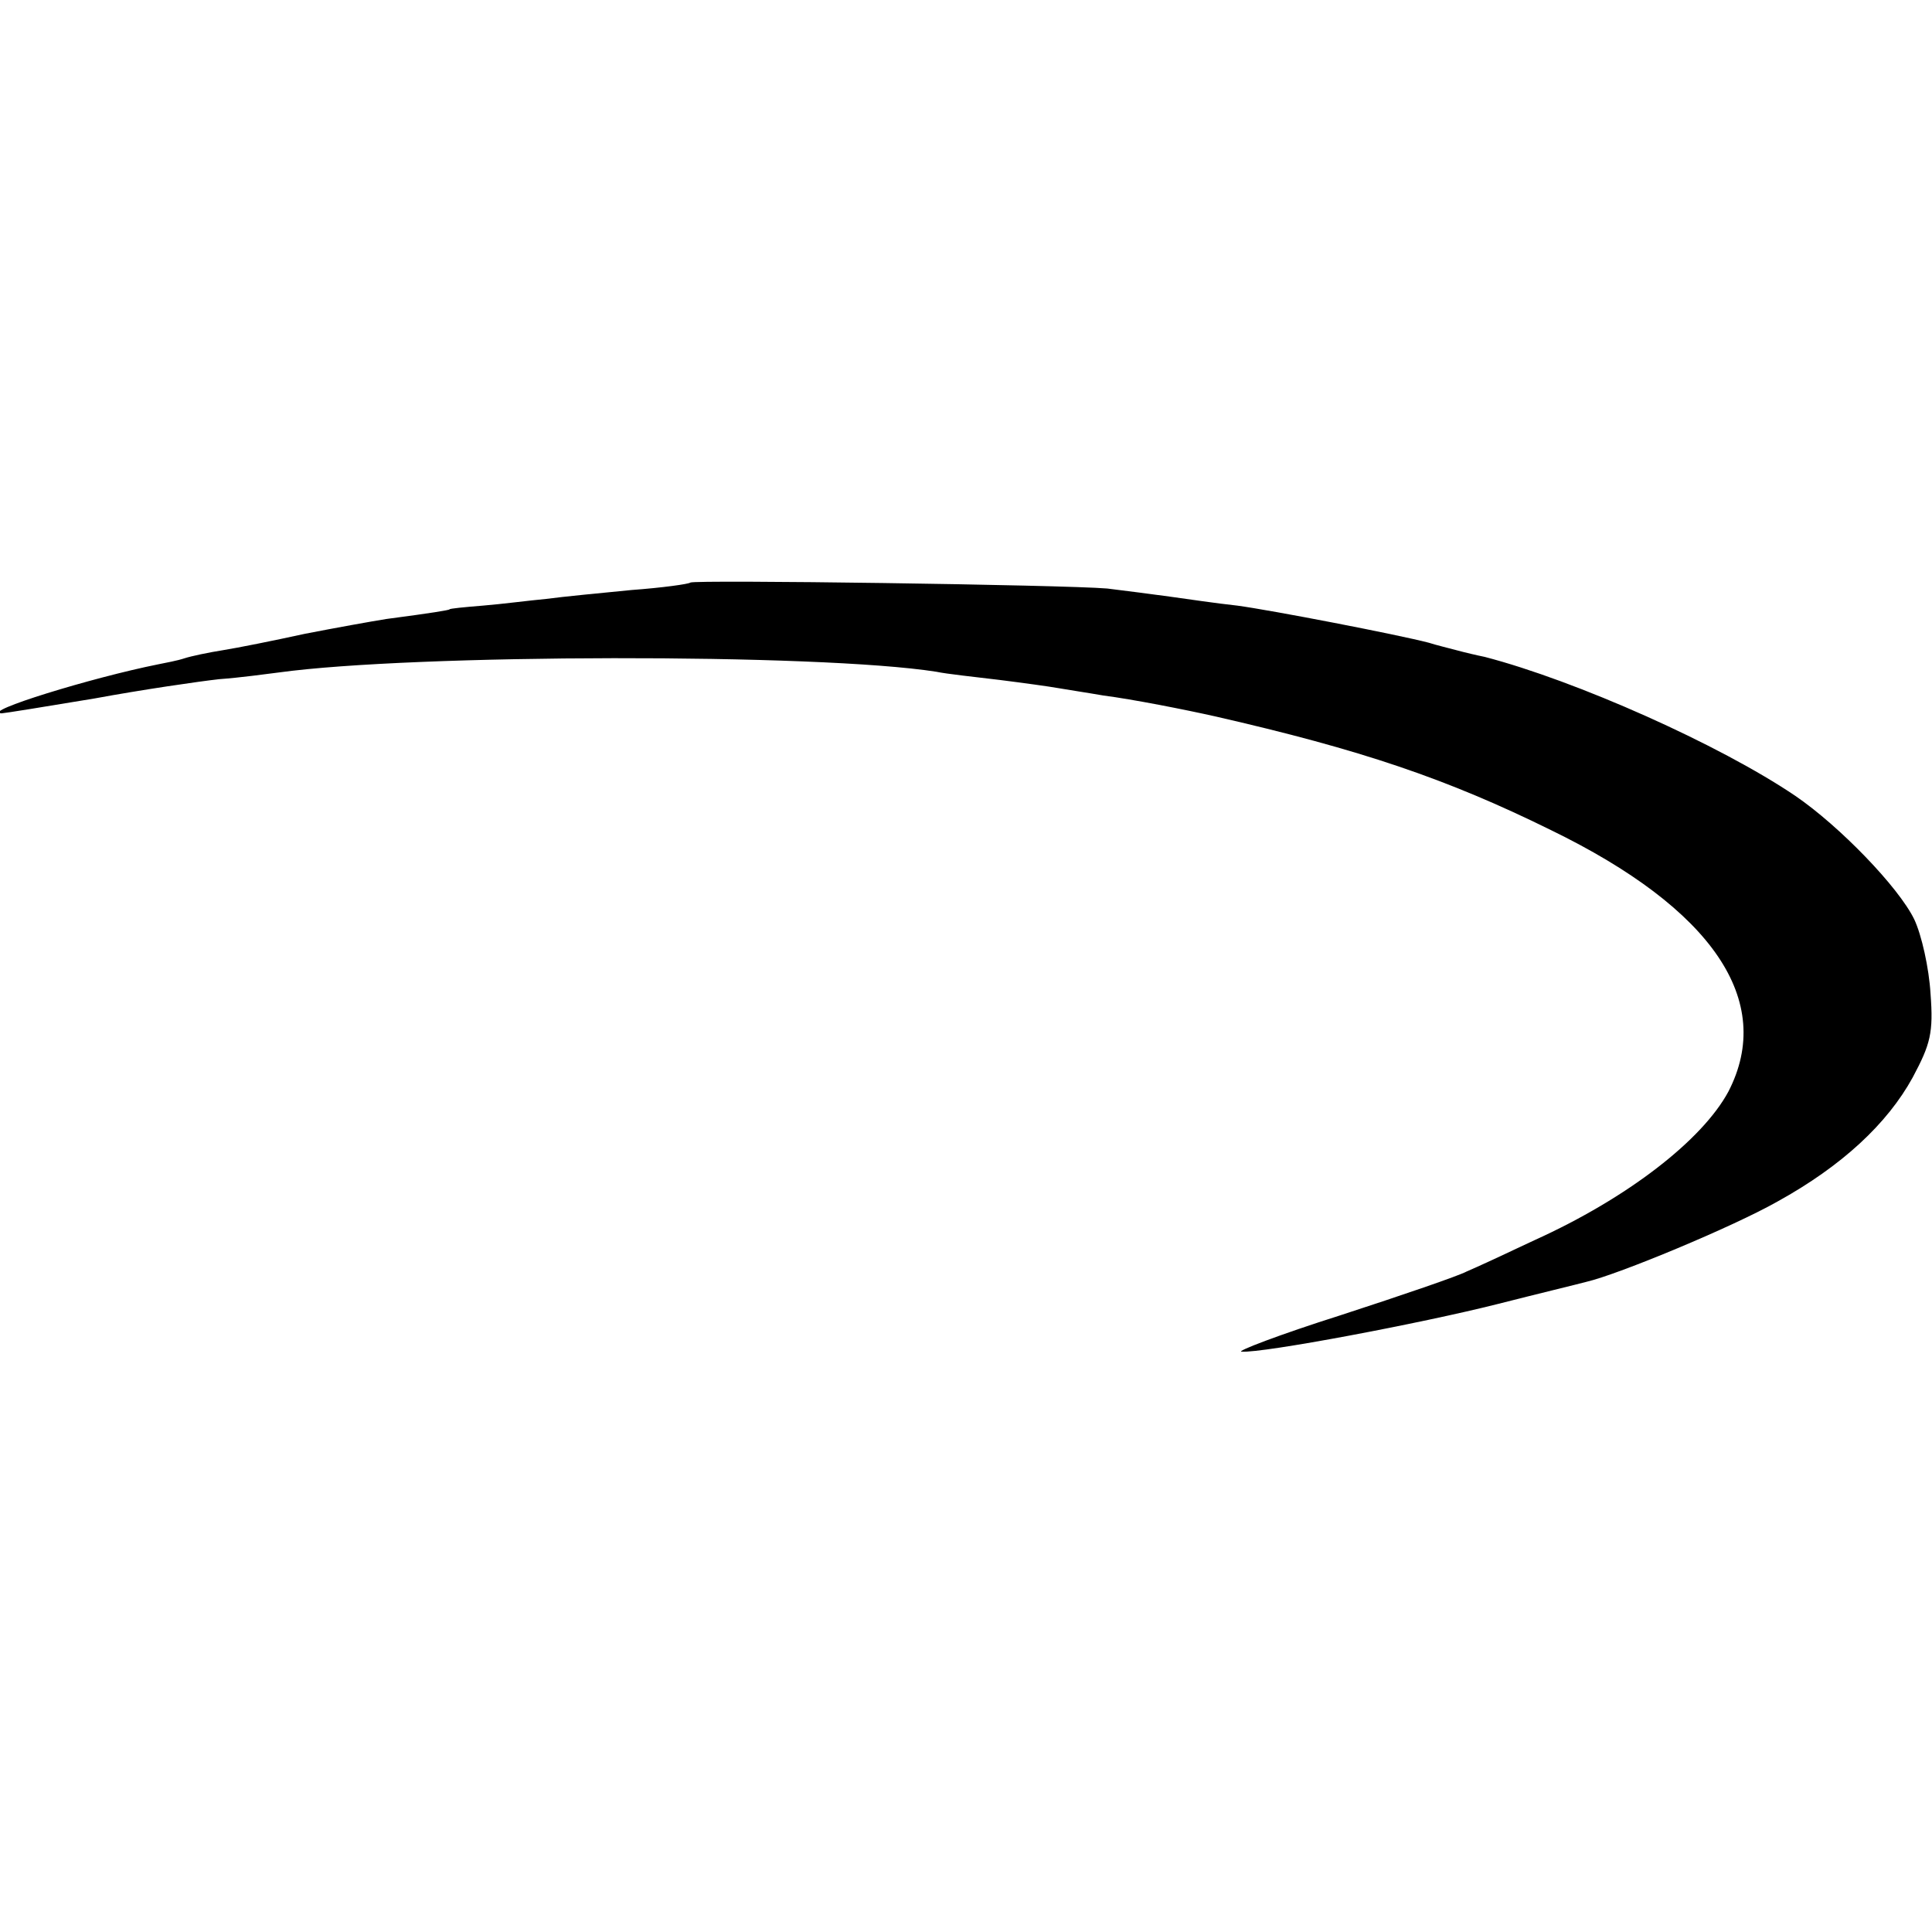 <?xml version="1.0" standalone="no"?>
<!DOCTYPE svg PUBLIC "-//W3C//DTD SVG 20010904//EN"
 "http://www.w3.org/TR/2001/REC-SVG-20010904/DTD/svg10.dtd">
<svg version="1.0" xmlns="http://www.w3.org/2000/svg"
 width="260pt" height="260pt" viewBox="0 0 260 260"
 preserveAspectRatio="xMidYMid meet">
<g transform="translate(0,260) scale(0.1,-0.1)"
fill="#000000" stroke="none">
<path d="M929 1816 c-2 -2 -38 -7 -79 -10 -41 -4 -93 -9 -115 -12 -22 -2 -60
-7 -85 -9 -25 -2 -45 -4 -45 -5 0 -1 -24 -5 -85 -13 -19 -3 -69 -12 -110 -20
-41 -9 -91 -19 -110 -22 -19 -3 -43 -8 -52 -11 -9 -3 -25 -6 -35 -8 -90 -18
-239 -64 -211 -66 3 0 59 9 125 20 65 12 141 23 168 26 28 2 64 7 80 9 181 25
726 26 885 1 14 -3 52 -7 85 -11 32 -4 68 -9 79 -11 11 -2 38 -6 61 -10 39 -5
110 -19 150 -28 197 -45 312 -84 452 -153 218 -106 302 -230 239 -352 -35 -65
-135 -143 -261 -200 -38 -18 -79 -37 -91 -42 -11 -6 -87 -32 -170 -59 -82 -26
-142 -49 -133 -49 29 -2 241 38 344 64 55 14 109 27 120 30 43 10 197 74 257
108 87 48 148 105 182 167 24 45 28 60 24 113 -2 34 -12 79 -22 100 -21 43
-100 125 -160 166 -102 69 -295 155 -418 187 -10 2 -27 6 -38 9 -11 3 -28 7
-37 10 -42 11 -213 44 -258 50 -28 3 -68 9 -90 12 -22 3 -60 8 -85 11 -59 5
-556 12 -561 8z"/>
</g>
</svg>
